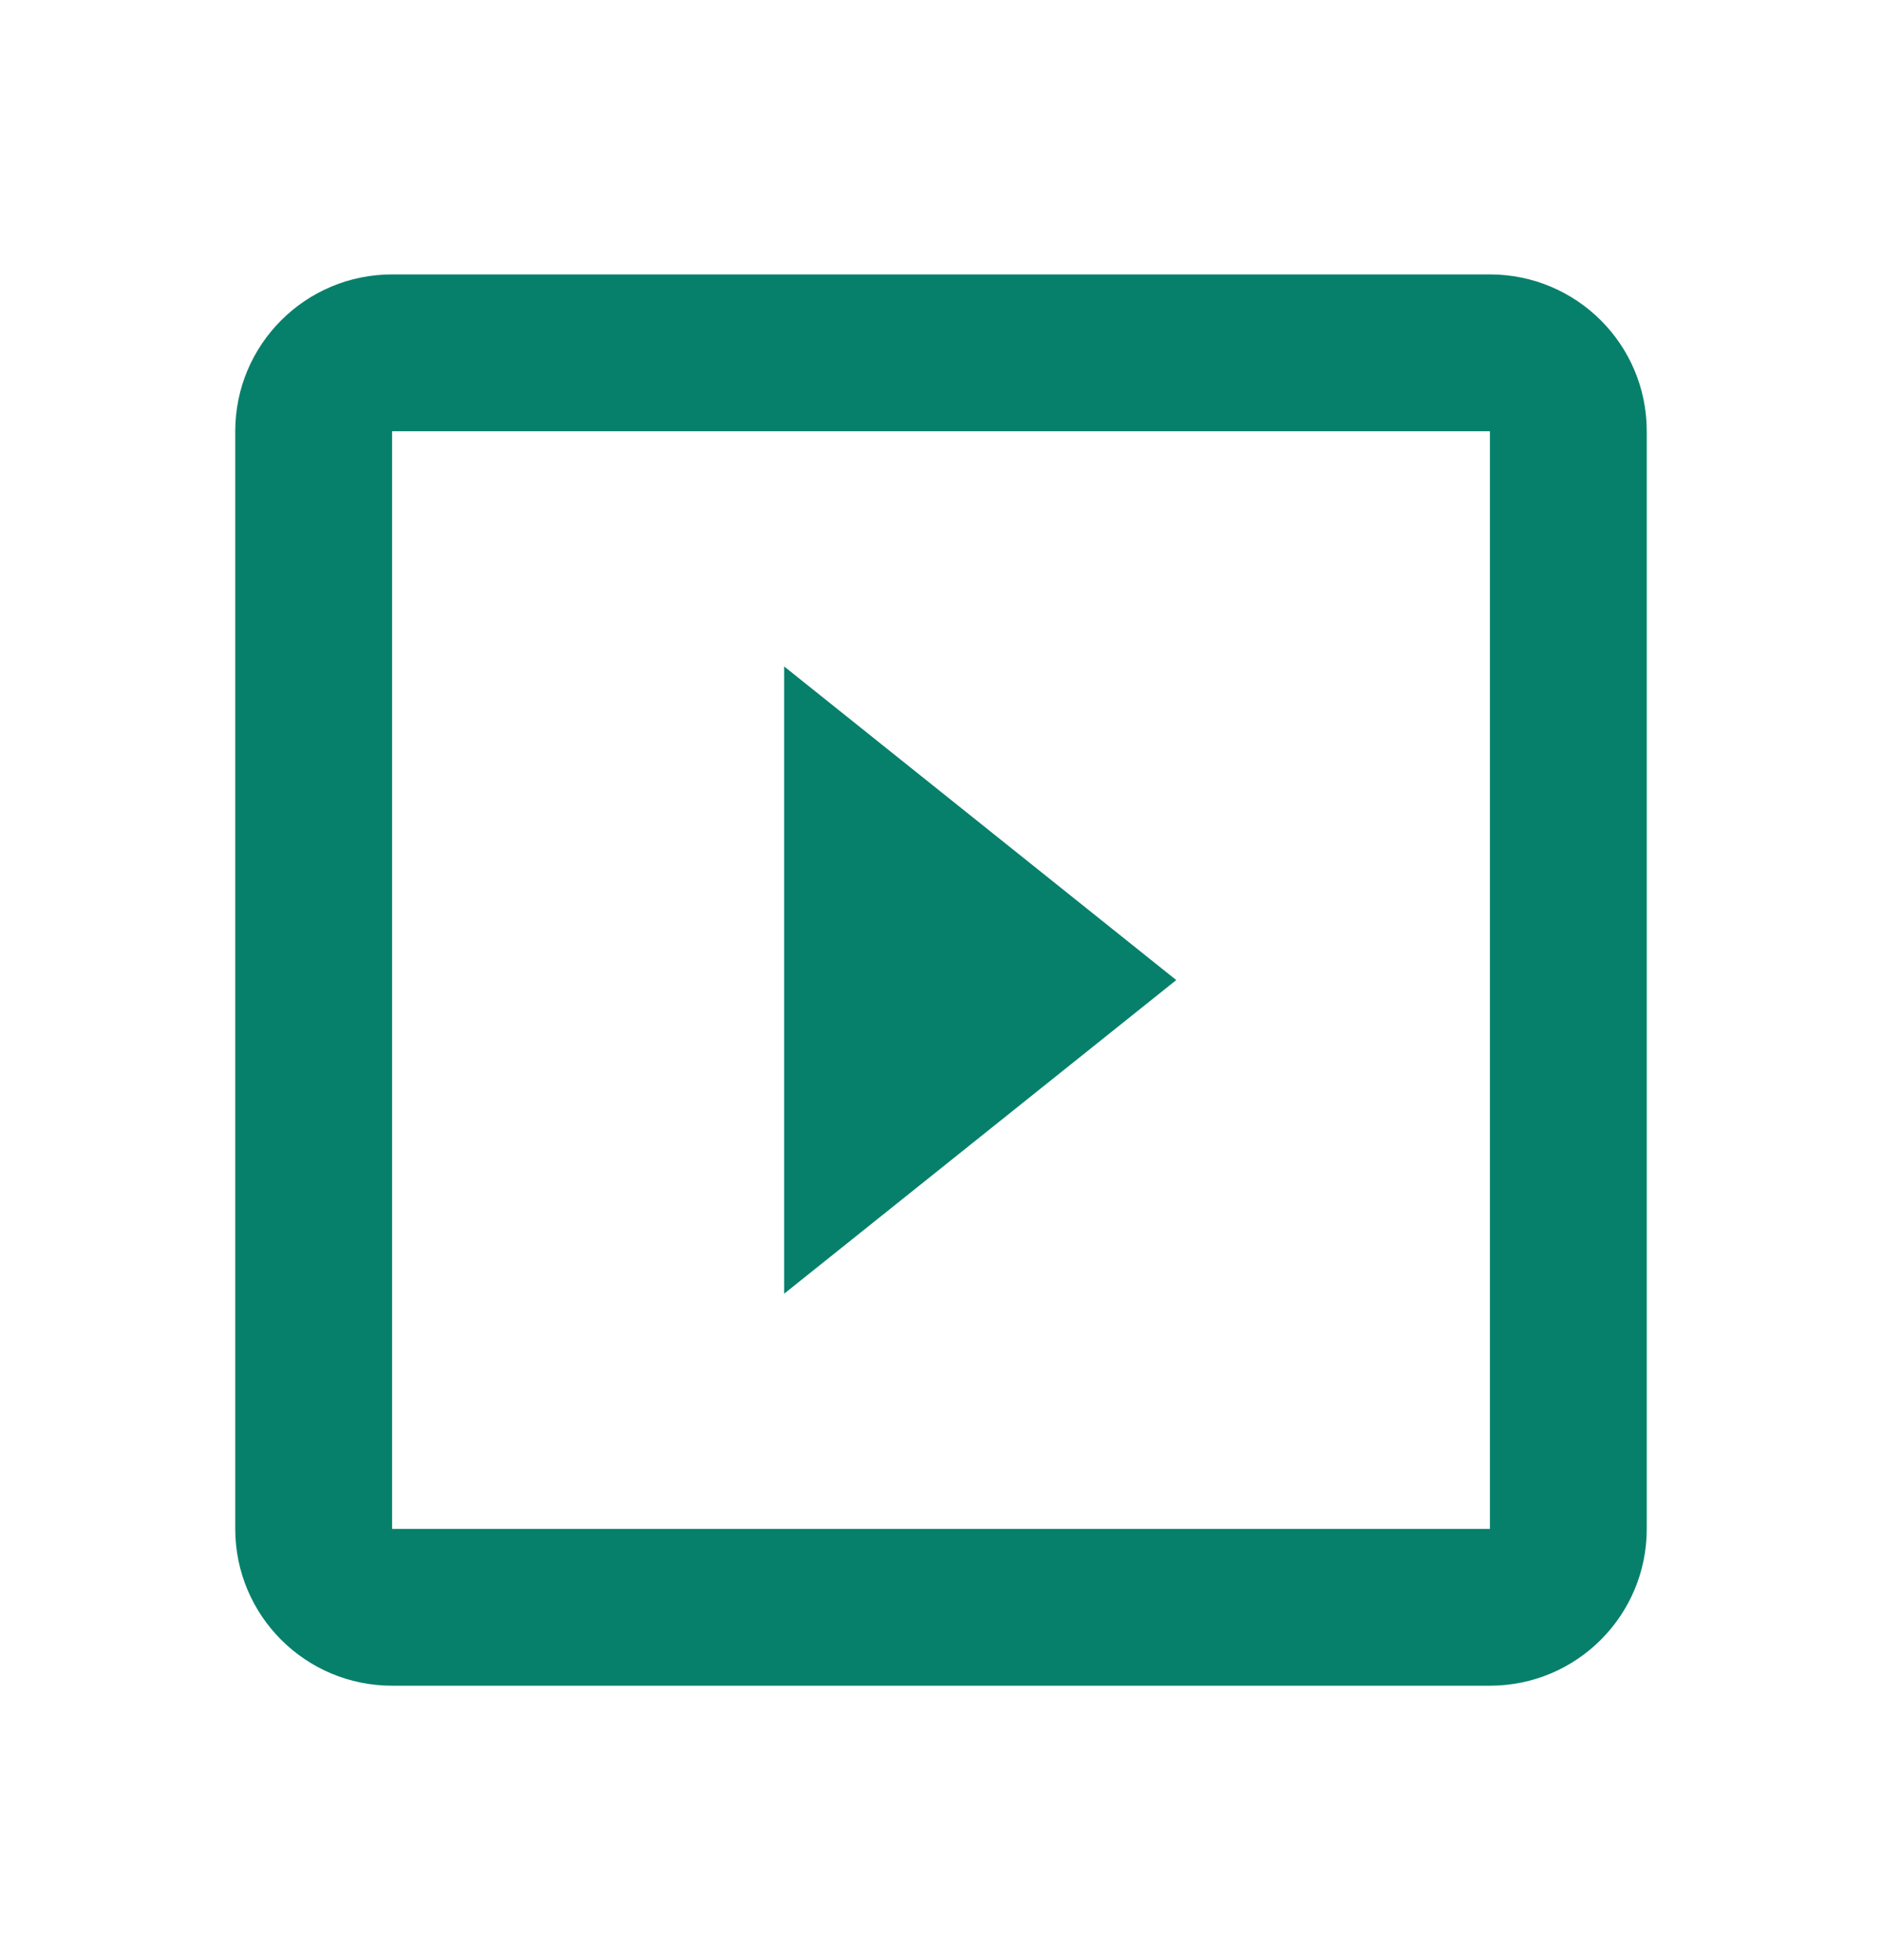 <svg width="24" height="25" viewBox="0 0 24 25" fill="none" xmlns="http://www.w3.org/2000/svg">
<path fill-rule="evenodd" clip-rule="evenodd" d="M19 3.5H5C3.895 3.5 3 4.395 3 5.5V19.5C3 20.605 3.895 21.5 5 21.5H19C20.105 21.5 21 20.605 21 19.5V5.5C21 4.39 20.1 3.5 19 3.5ZM19 19.5H5V5.5H19V19.5ZM10 16.5V8.5L15 12.5L10 16.5Z" fill="#06806B"/>
</svg>
